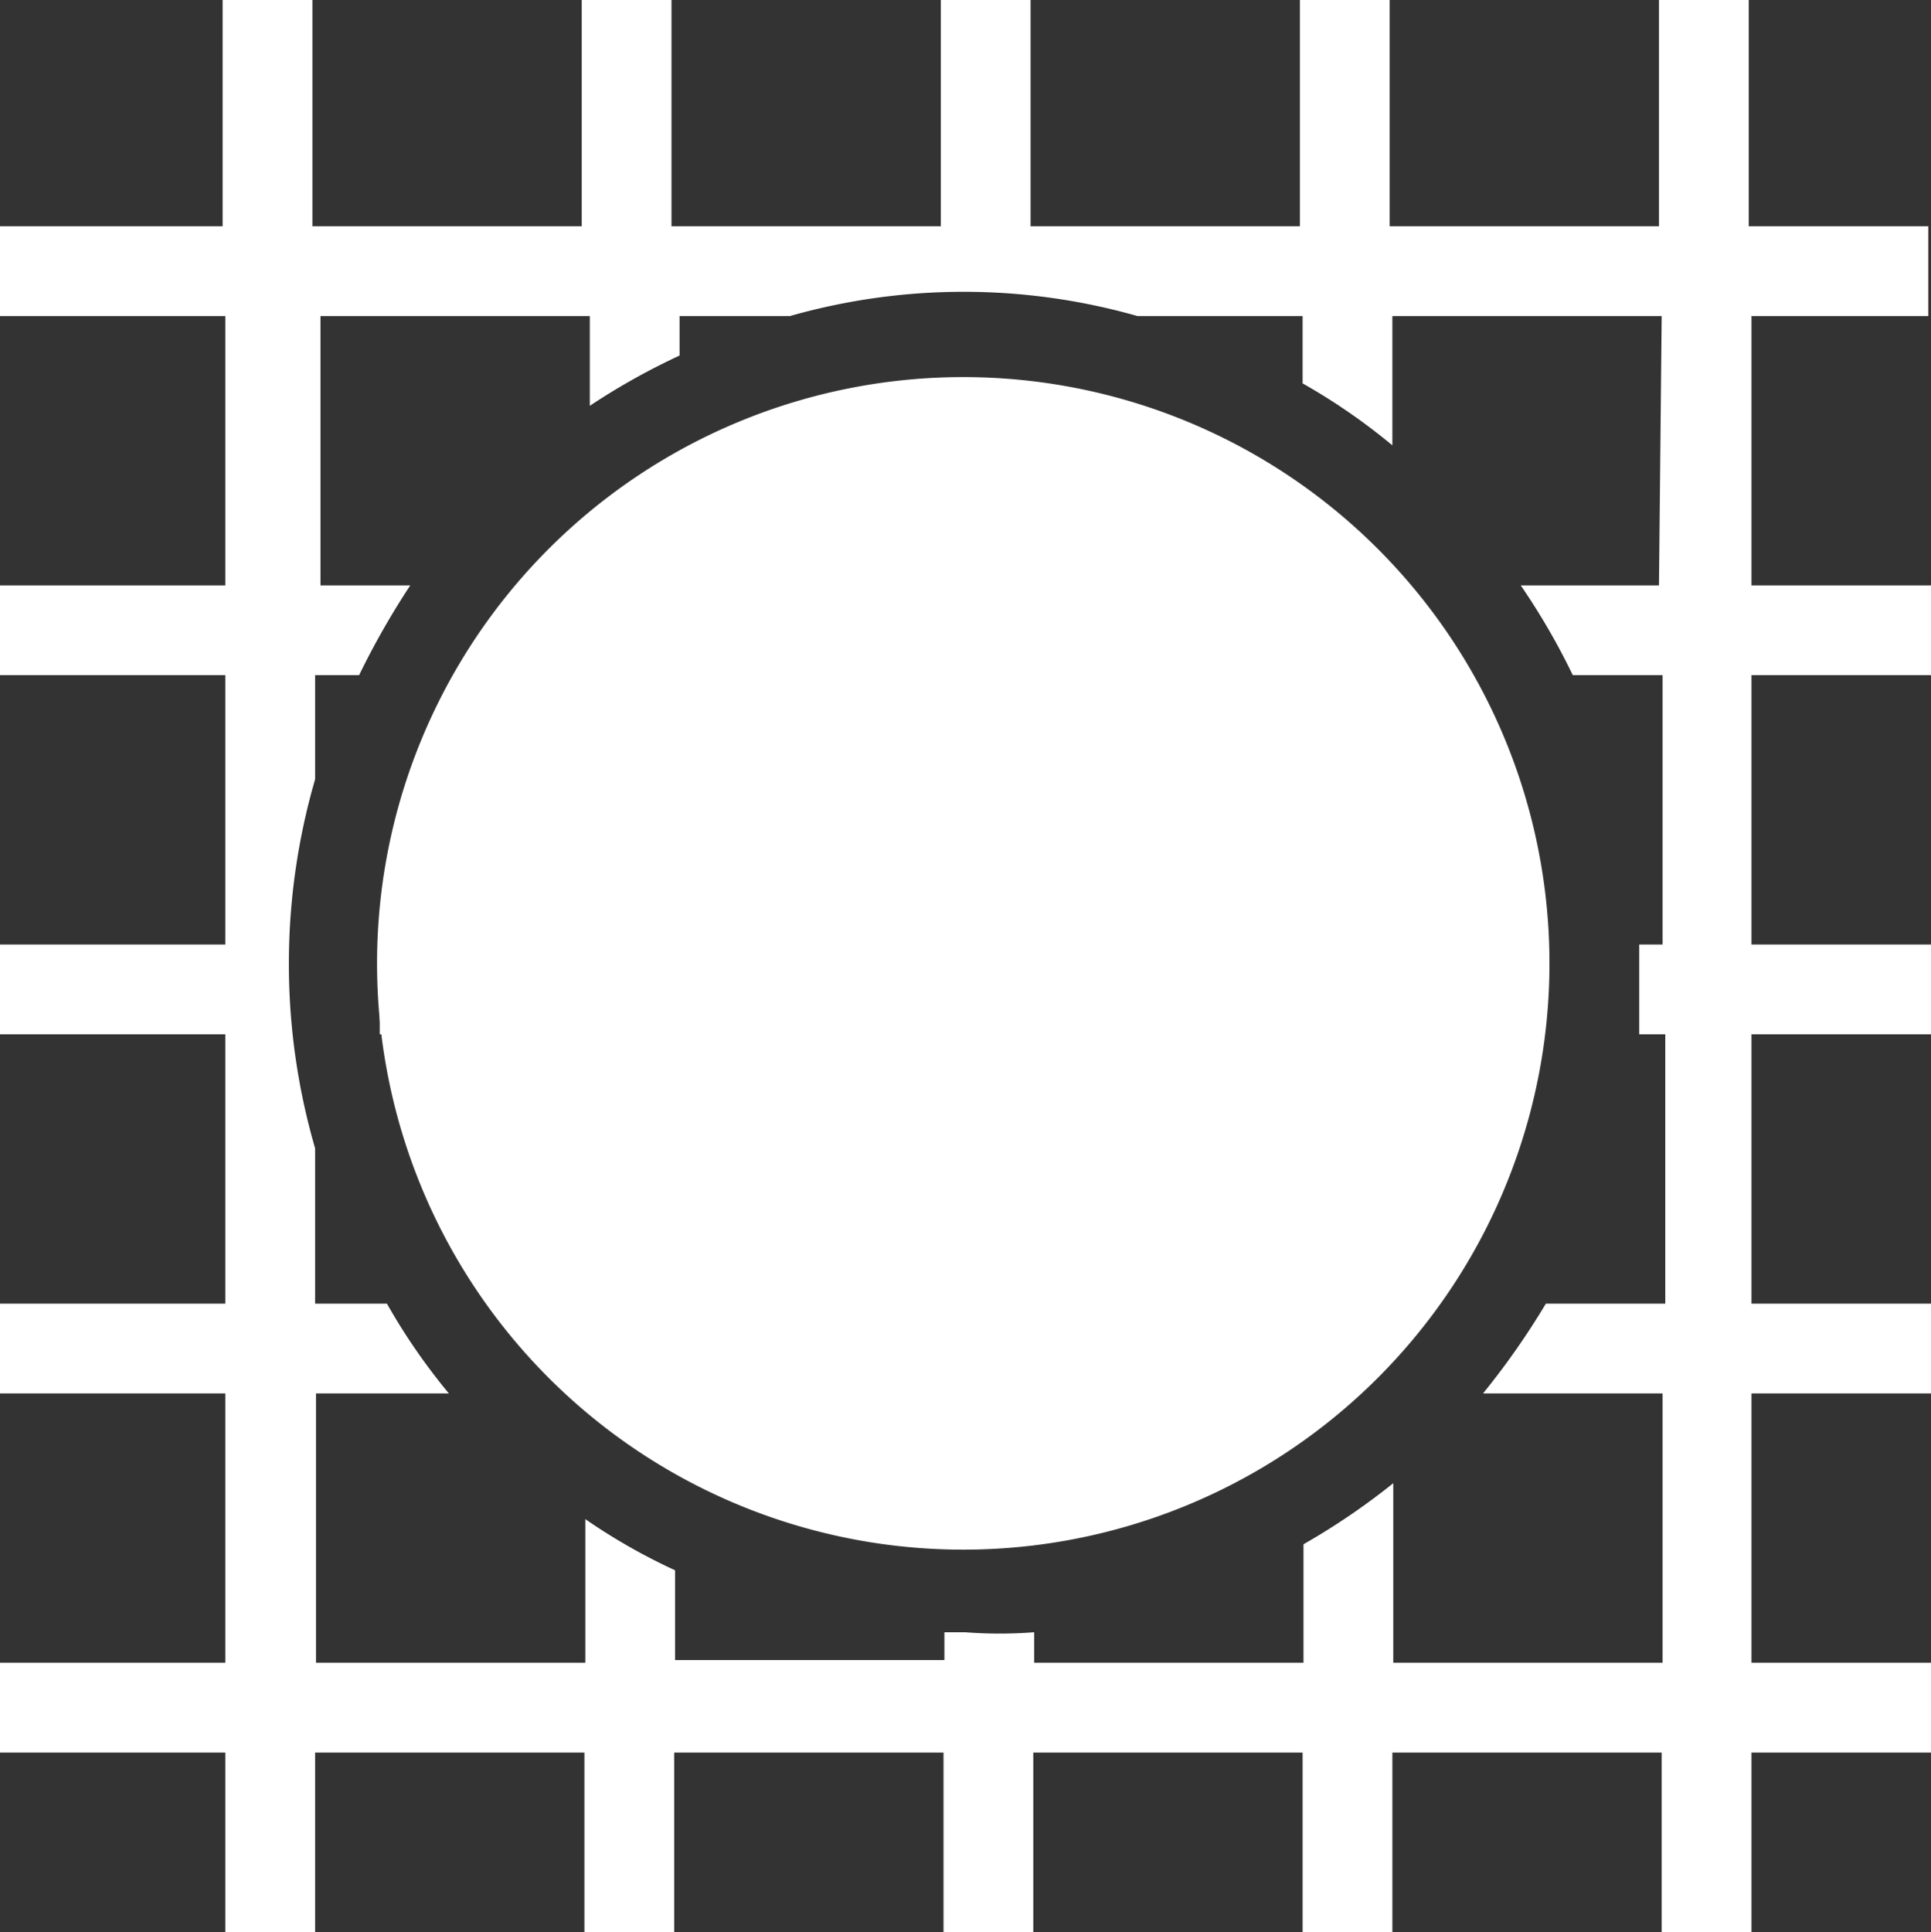 <svg id="Layer_1" data-name="Layer 1" xmlns="http://www.w3.org/2000/svg" viewBox="0 0 21.51 21.52"><rect x="0" y="0" width="21.51" height="21.52" fill="#333333" stroke="none"/><defs><style>.cls-1{fill:#fff;}</style></defs><g id="Layer_2" data-name="Layer 2"><g id="Layer_1-2" data-name="Layer 1-2"><path class="cls-1" d="M15.51,6.33a6.37,6.37,0,0,0-1-.87V6.52h-3V4.3a5,5,0,0,0-.77,0h-.23V6.52h-3V5.11a5.79,5.79,0,0,0-1,.7v.71H5.8a6.51,6.51,0,0,0-.72,1H6.51v3H4.23a.81.81,0,0,0,0,.22q0,.39,0,.78H6.51v3H5.44a7.75,7.75,0,0,0,.9,1h.17v.15a6.9,6.9,0,0,0,1,.7v-.85h3v1.69h.23a5,5,0,0,0,.77,0V15.52h3V16A6.34,6.34,0,0,0,16,14.52h-.52v-3h1.7a6.81,6.81,0,0,0,.05-.78v-.22H15.51v-3h.88a5.84,5.84,0,0,0-.71-1h-.17Zm-5,8.19h-3v-3h3Zm0-4h-3v-3h3Zm4,4h-3v-3h3Zm0-4h-3v-3h3Z" transform="translate(0 0)"/><path class="cls-1" d="M21.48,3.52v-1h-2V0h-1V2.52h-3V0h-1V2.52h-3V0h-1V2.52h-3V0h-1V2.52h-3V0h-1V2.52H0v1H2.51v3H0v1H2.51v3H0v1H2.51v3H0v1H2.51v3H0v1H2.51v2h1v-2h3v2h1v-2h3v2h1v-2h3v2h1v-2h3v2h1v-2h2v-1h-2v-3h2v-1h-2v-3h2v-1h-2v-3h2v-1h-2v-3Zm-3,3H16.94a7.65,7.65,0,0,1,.58,1h1v3h-.26v.22q0,.39,0,.78h.29v3H17.22a8.55,8.55,0,0,1-.7,1h2v3h-3v-2a7.65,7.65,0,0,1-1,.68v1.32h-3v-.34a5,5,0,0,1-.77,0h-.23v.31h-3v-1a6.61,6.61,0,0,1-1-.57v1.6h-3v-3H5a6.84,6.84,0,0,1-.69-1h-.8V12.79a7.37,7.37,0,0,1,0-4.11V7.52H4a8.91,8.91,0,0,1,.57-1h-1v-3h3v1a7.52,7.52,0,0,1,1-.56V3.52H8.8a7.07,7.07,0,0,1,3.87,0h1.84v.75a6.84,6.84,0,0,1,1,.69V3.52h3Z" transform="translate(0 0)"/><circle class="cls-1" cx="10.74" cy="10.74" r="6.08"/><path class="cls-1" d="M12.17,12.05l-1.52-1.52L9.41,9.29l-2,2a2,2,0,0,0,0,2.76h0a1.94,1.94,0,0,0,2.74,0l0,0Z" transform="translate(0 0)"/><path class="cls-1" d="M9.84,13.79l1.75-1.74-1.23-1.23-.95-1L7.66,11.61a1.54,1.54,0,0,0,2.18,2.18Z" transform="translate(0 0)"/><path class="cls-1" d="M10.74,17.26a6.53,6.53,0,1,1,6.52-6.54v0A6.53,6.53,0,0,1,10.74,17.26Zm0-11.93a5.41,5.41,0,1,0,5.4,5.42h0A5.42,5.42,0,0,0,10.74,5.33Z" transform="translate(0 0)"/><path class="cls-1" d="M12.82,14.3a.91.91,0,0,0-1-.8.89.89,0,0,0-.8.8Z" transform="translate(0 0)"/><path class="cls-1" d="M12.82,14.51H11a.91.91,0,0,0,1,.8.89.89,0,0,0,.8-.8Z" transform="translate(0 0)"/><rect class="cls-1" x="10.46" y="4.77" width="0.56" height="11.93" transform="translate(-4.45 10.74) rotate(-45)"/><polygon class="cls-1" points="12.17 12.05 12.31 11.91 9.55 9.15 9.41 9.29 9.15 9.55 11.91 12.31 12.17 12.05"/><path class="cls-1" d="M11.32,12.31,9.84,13.79a1.54,1.54,0,0,1-2.18-2.18l1.48-1.48-.29-.29L7.37,11.32a2,2,0,0,0,2.76,2.76l1.48-1.48Z" transform="translate(0 0)"/><path class="cls-1" d="M12.6,11.61l1.5-1.5a2,2,0,0,0-2.76-2.76l-1.5,1.5Z" transform="translate(0 0)"/></g></g></svg>